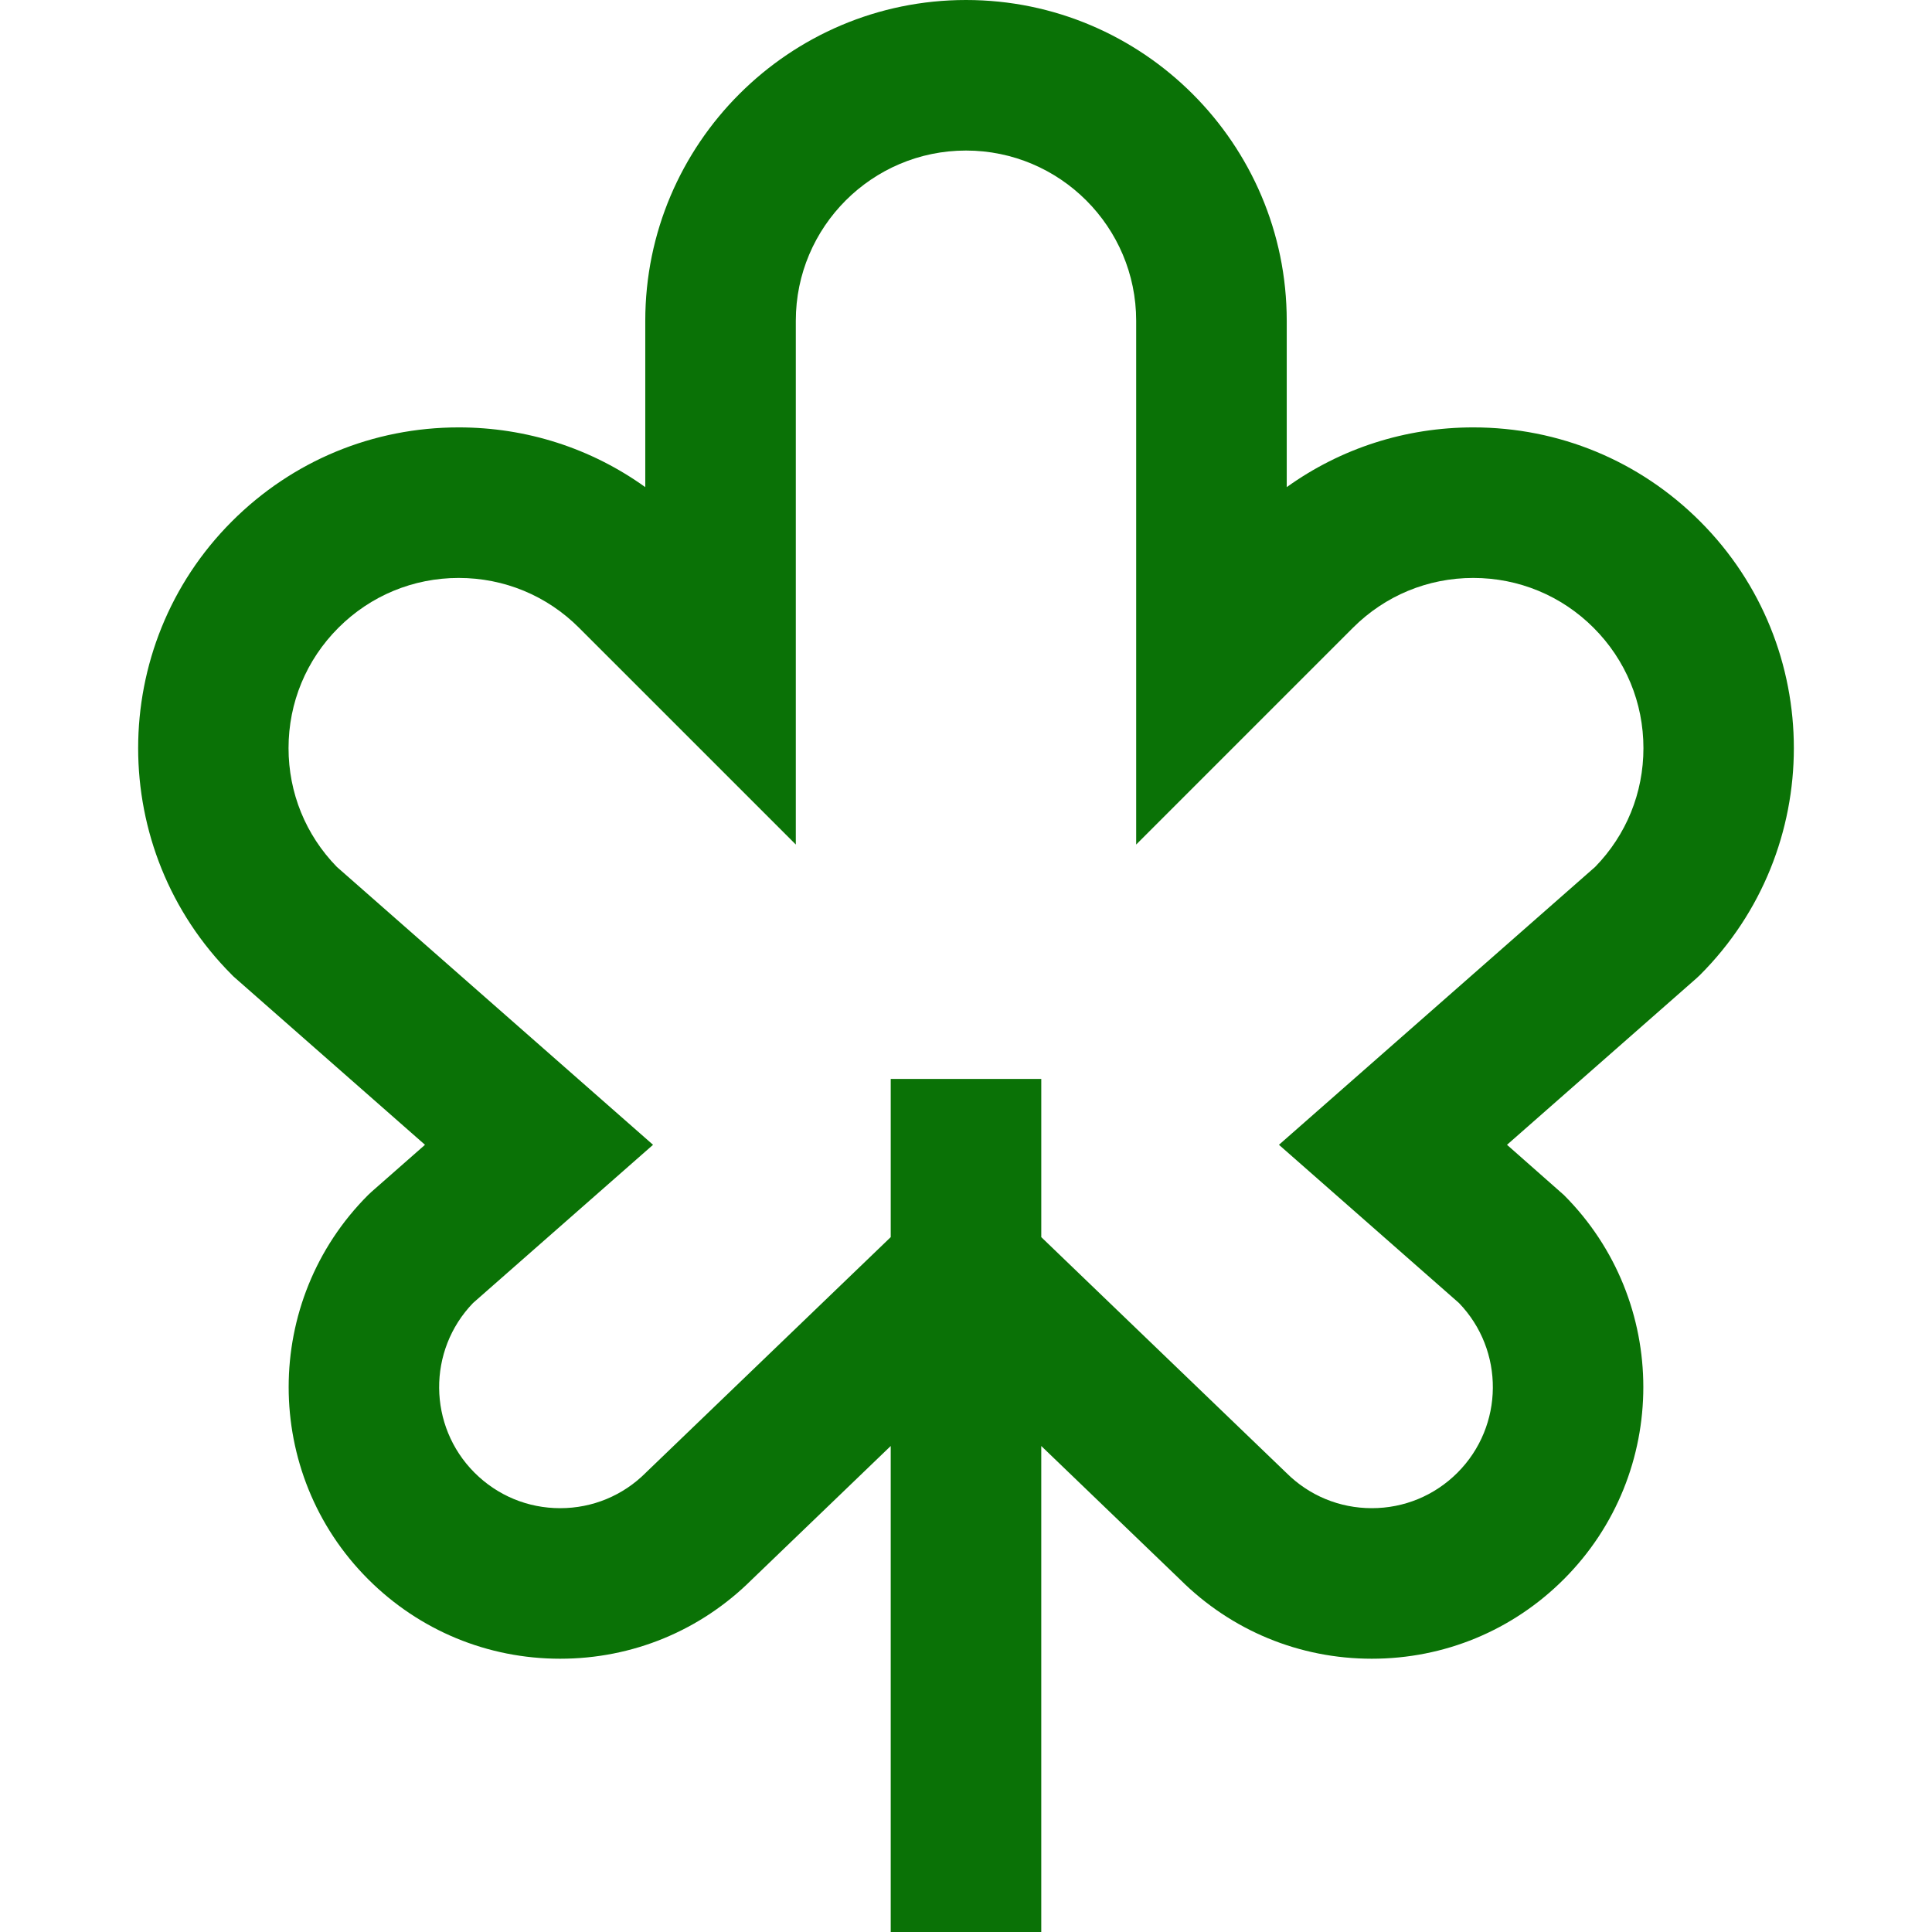 <svg xmlns="http://www.w3.org/2000/svg" fill="none" viewBox="0 0 255 255" height="255" width="255">
<path fill="#0A7206" d="M224.388 68.81C216.393 60.814 205.761 56.411 194.455 56.411C185.499 56.411 176.966 59.173 169.833 64.295V42.332C169.832 18.99 150.843 0 127.5 0C104.158 0 85.168 18.99 85.168 42.332V64.295C78.034 59.173 69.503 56.411 60.546 56.411C49.239 56.411 38.608 60.814 30.613 68.81C14.108 85.314 14.108 112.171 30.613 128.676L30.839 128.903L56.094 151.1L49.051 157.29L48.584 157.727C34.605 171.706 34.605 194.452 48.584 208.431C55.356 215.203 64.359 218.931 73.936 218.931C83.478 218.931 92.452 215.228 99.215 208.503L117.564 190.854V255H137.434V190.854L155.784 208.503C162.547 215.228 171.52 218.931 181.063 218.931C190.64 218.931 199.643 215.203 206.414 208.431C220.393 194.452 220.393 171.707 206.414 157.727L198.905 151.1L223.921 129.114L224.387 128.676C240.893 112.17 240.893 85.314 224.388 68.81ZM210.542 114.418L168.806 151.099L192.562 171.978C198.595 178.225 198.529 188.215 192.365 194.38C189.346 197.398 185.332 199.06 181.063 199.06C176.794 199.06 172.781 197.398 169.762 194.38L137.435 163.286V142.403H117.565V163.285L85.376 194.244L85.238 194.38C82.219 197.398 78.206 199.061 73.936 199.061C69.667 199.061 65.654 197.398 62.635 194.38C56.47 188.215 56.404 178.225 62.438 171.978L86.193 151.1L44.458 114.419C40.345 110.201 38.084 104.646 38.084 98.743C38.084 92.743 40.42 87.103 44.663 82.861C48.905 78.618 54.546 76.281 60.545 76.281C66.545 76.281 72.186 78.617 76.428 82.861L105.037 111.469V42.332C105.037 29.946 115.113 19.87 127.499 19.87C139.885 19.87 149.961 29.946 149.961 42.332V111.469L178.57 82.86C182.812 78.618 188.453 76.281 194.452 76.281C200.452 76.281 206.093 78.617 210.335 82.86C214.577 87.102 216.913 92.743 216.913 98.743C216.916 104.646 214.655 110.2 210.542 114.418Z"></path>
</svg>
